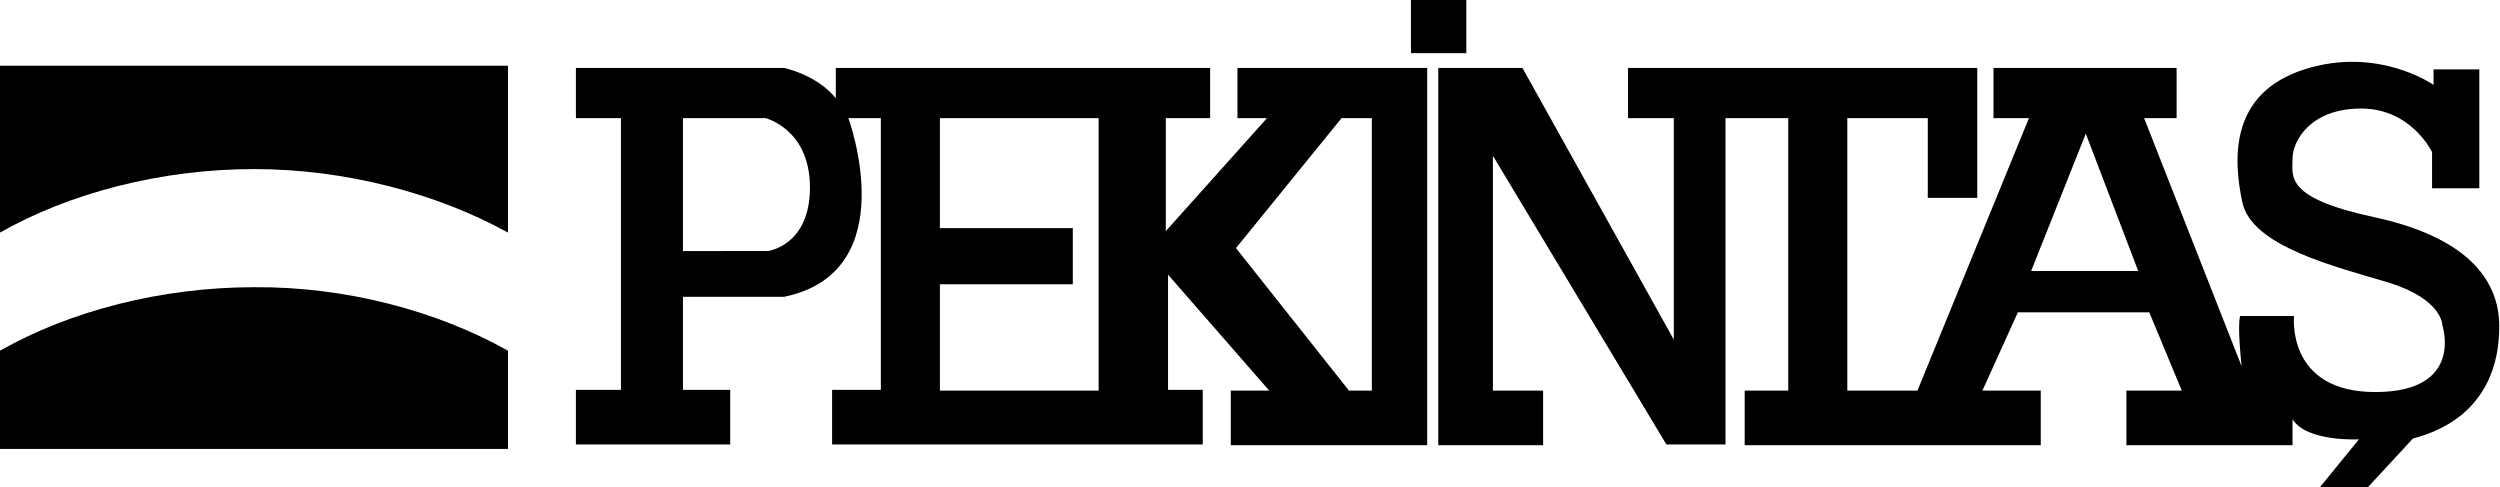 <?xml version="1.0" encoding="utf-8"?>
<!-- Generator: Adobe Illustrator 23.0.6, SVG Export Plug-In . SVG Version: 6.00 Build 0)  -->
<svg version="1.1" id="Layer_1" xmlns="http://www.w3.org/2000/svg" xmlns:xlink="http://www.w3.org/1999/xlink" x="0px" y="0px"
	 viewBox="0 0 338.6 66" style="enable-background:new 0 0 338.6 66;" xml:space="preserve">
<g>
	<path d="M185.8,52.9h-3.1l-15.3-19.3L181.7,16h4.1V52.9z M148.8,52.9h-21.5V38.5h18v-7.6h-18V16h21.5V52.9z M109.7,25.4
		c0,7.9-5.7,8.6-5.7,8.6H92.5V16h11.2C103.6,16,109.7,17.4,109.7,25.4 M193.3,60.3V9.2h-25.7V16h4l-13.7,15.3V16h6V9.2h-50.7v4.1
		c-2.6-3.2-7-4.1-7-4.1H78V16h6.1v36.8H78v7.4h20.9v-7.4h-6.4V40.2h13.7c16.4-3.4,8.7-24.2,8.7-24.2h4.4v36.8h-6.6v7.4h50.2v-7.4
		h-4.7V37.2l13.7,15.7h-5.2v7.4H193.3z"/>
	<rect x="191.1" width="7.5" height="7.2"/>
	<path d="M289.6,36.7h-14.5l7.4-18.6L289.6,36.7z M329.5,25.5h6.3V9.4h-6.2v2.1c0,0-7.5-5.3-17.5-2.1c-10,3.2-9.7,11.9-8.4,18
		c1.3,6,12.6,8.7,19.9,10.9c7.3,2.3,7.2,5.8,7.2,5.8s3,9-9.1,9c-12.1,0-11-10.3-11-10.3h-7.3c-0.4,1.4,0.2,6.8,0.2,6.8L290.4,16h4.4
		V9.2h-24.8V16h4.8l-15.1,36.9h-9.5V16h10.9v10.8h6.7V9.2h-47.3V16h6.2V46L206.2,9.2h-11.4v51.1H209v-7.4h-6.8V21.1l23.5,39.1h8V16
		h8.5v36.9h-5.9v7.4h40.1v-7.4h-7.9l4.8-10.6h17.8l4.4,10.6H288v7.4h22.5v-3.5c2,3.1,9,2.7,9,2.7l-5.3,6.5h6.5l6.1-6.6
		c8.7-2.3,11.7-8.5,11.7-15.2s-4.9-12.2-17-14.8c-12.1-2.6-11-5.5-11-7.9c0-2.4,2.4-6.8,9.3-6.8c6.8,0,9.6,5.9,9.6,5.9V25.5z"/>
	<path d="M0,31.5c9.5-5.4,21.9-8.6,34.4-8.6c12.4,0,24.8,3.3,34.4,8.6V8.9H0V31.5z M68.8,47.5v13.3H0V47.5
		c9.5-5.4,21.9-8.6,34.4-8.6C46.8,38.8,59.2,42.1,68.8,47.5"/>
</g>
</svg>
